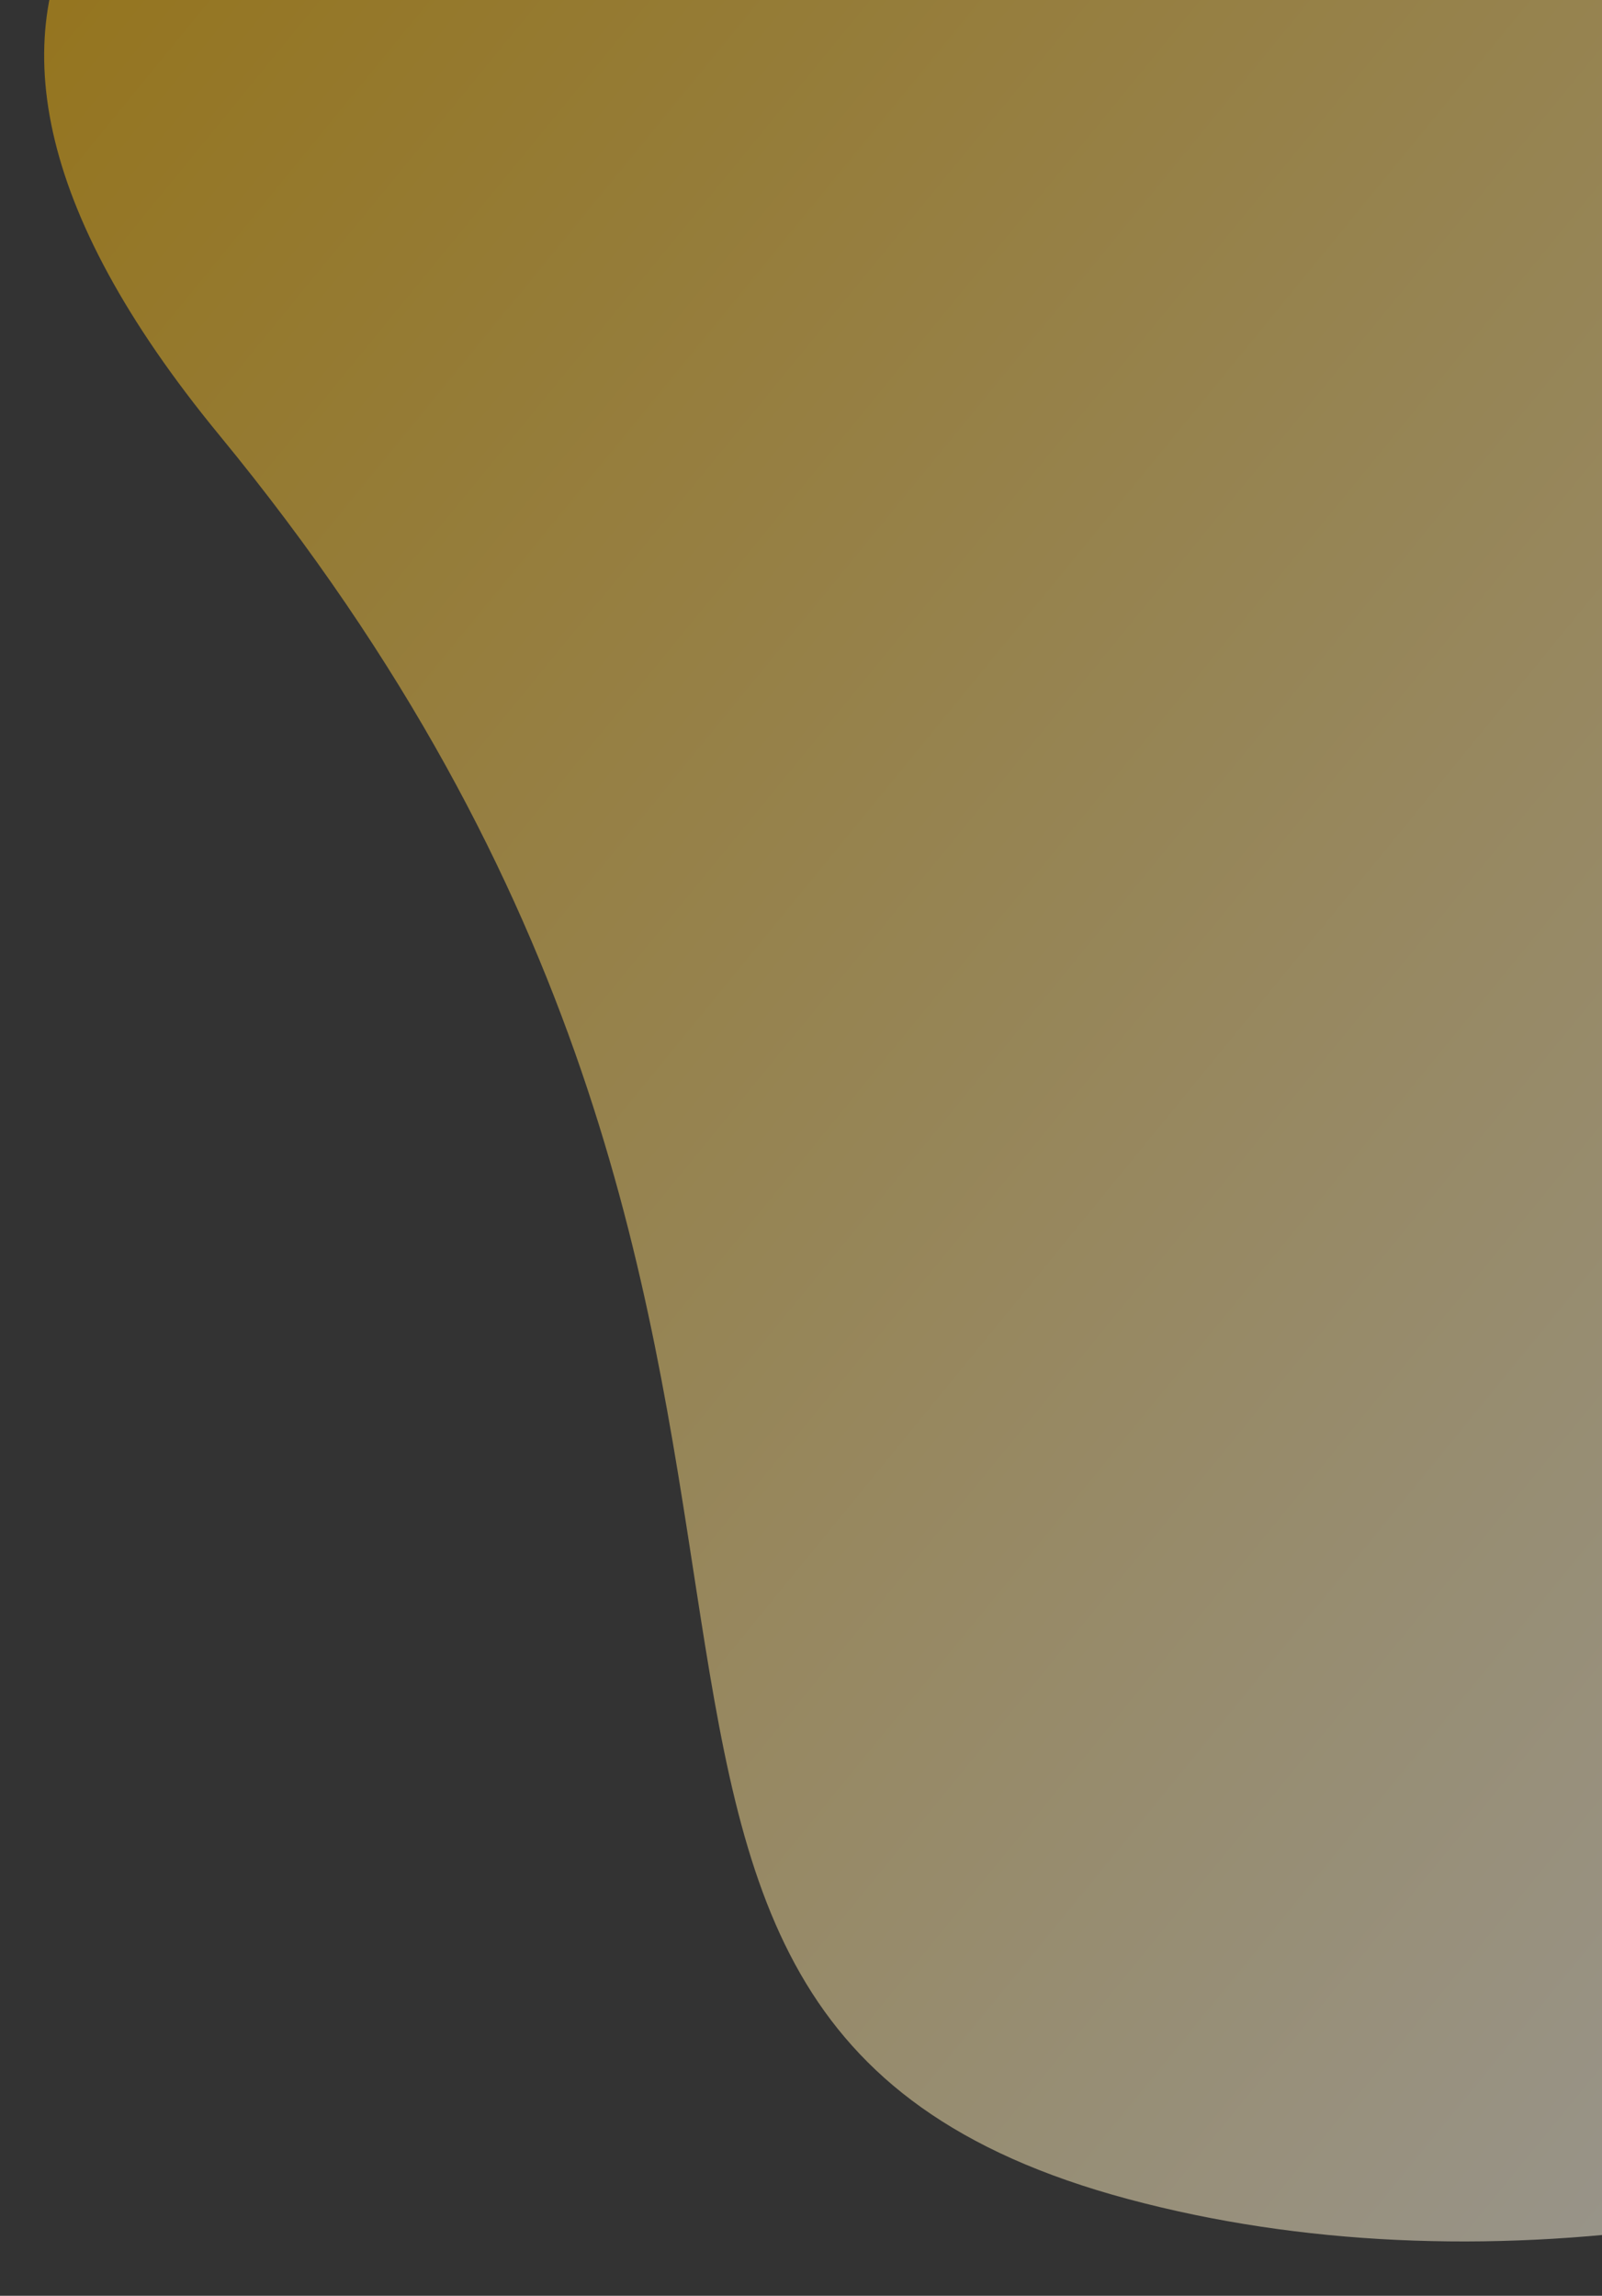 <svg width="254" height="364" viewBox="0 0 254 364" fill="none" xmlns="http://www.w3.org/2000/svg">
<rect x="0" y="0" width="254" height="364" fill="#333333" stroke="none"/>
<g clip-path="url(#clip0_167_8612)">
<path opacity="0.5" d="M34.778 68.996C153.858 213.834 69.367 319.326 178.889 348.672C288.41 378.019 436.571 308.098 465.957 198.429C495.342 88.761 430.38 -23.933 320.858 -53.279C211.337 -82.625 -84.303 -75.841 34.778 68.996Z" fill="url(#paint0_linear_167_8612)"/>
</g>
<defs>
<linearGradient id="paint0_linear_167_8612" x1="16.437" y1="-32.609" x2="398.101" y2="279.244" gradientUnits="userSpaceOnUse">
<stop stop-color="#F7B606"/>
<stop offset="1" stop-color="white"/>
</linearGradient>
<clipPath id="clip0_167_8612">
<rect width="254" height="364" fill="white"/>
</clipPath>
</defs>
</svg>
